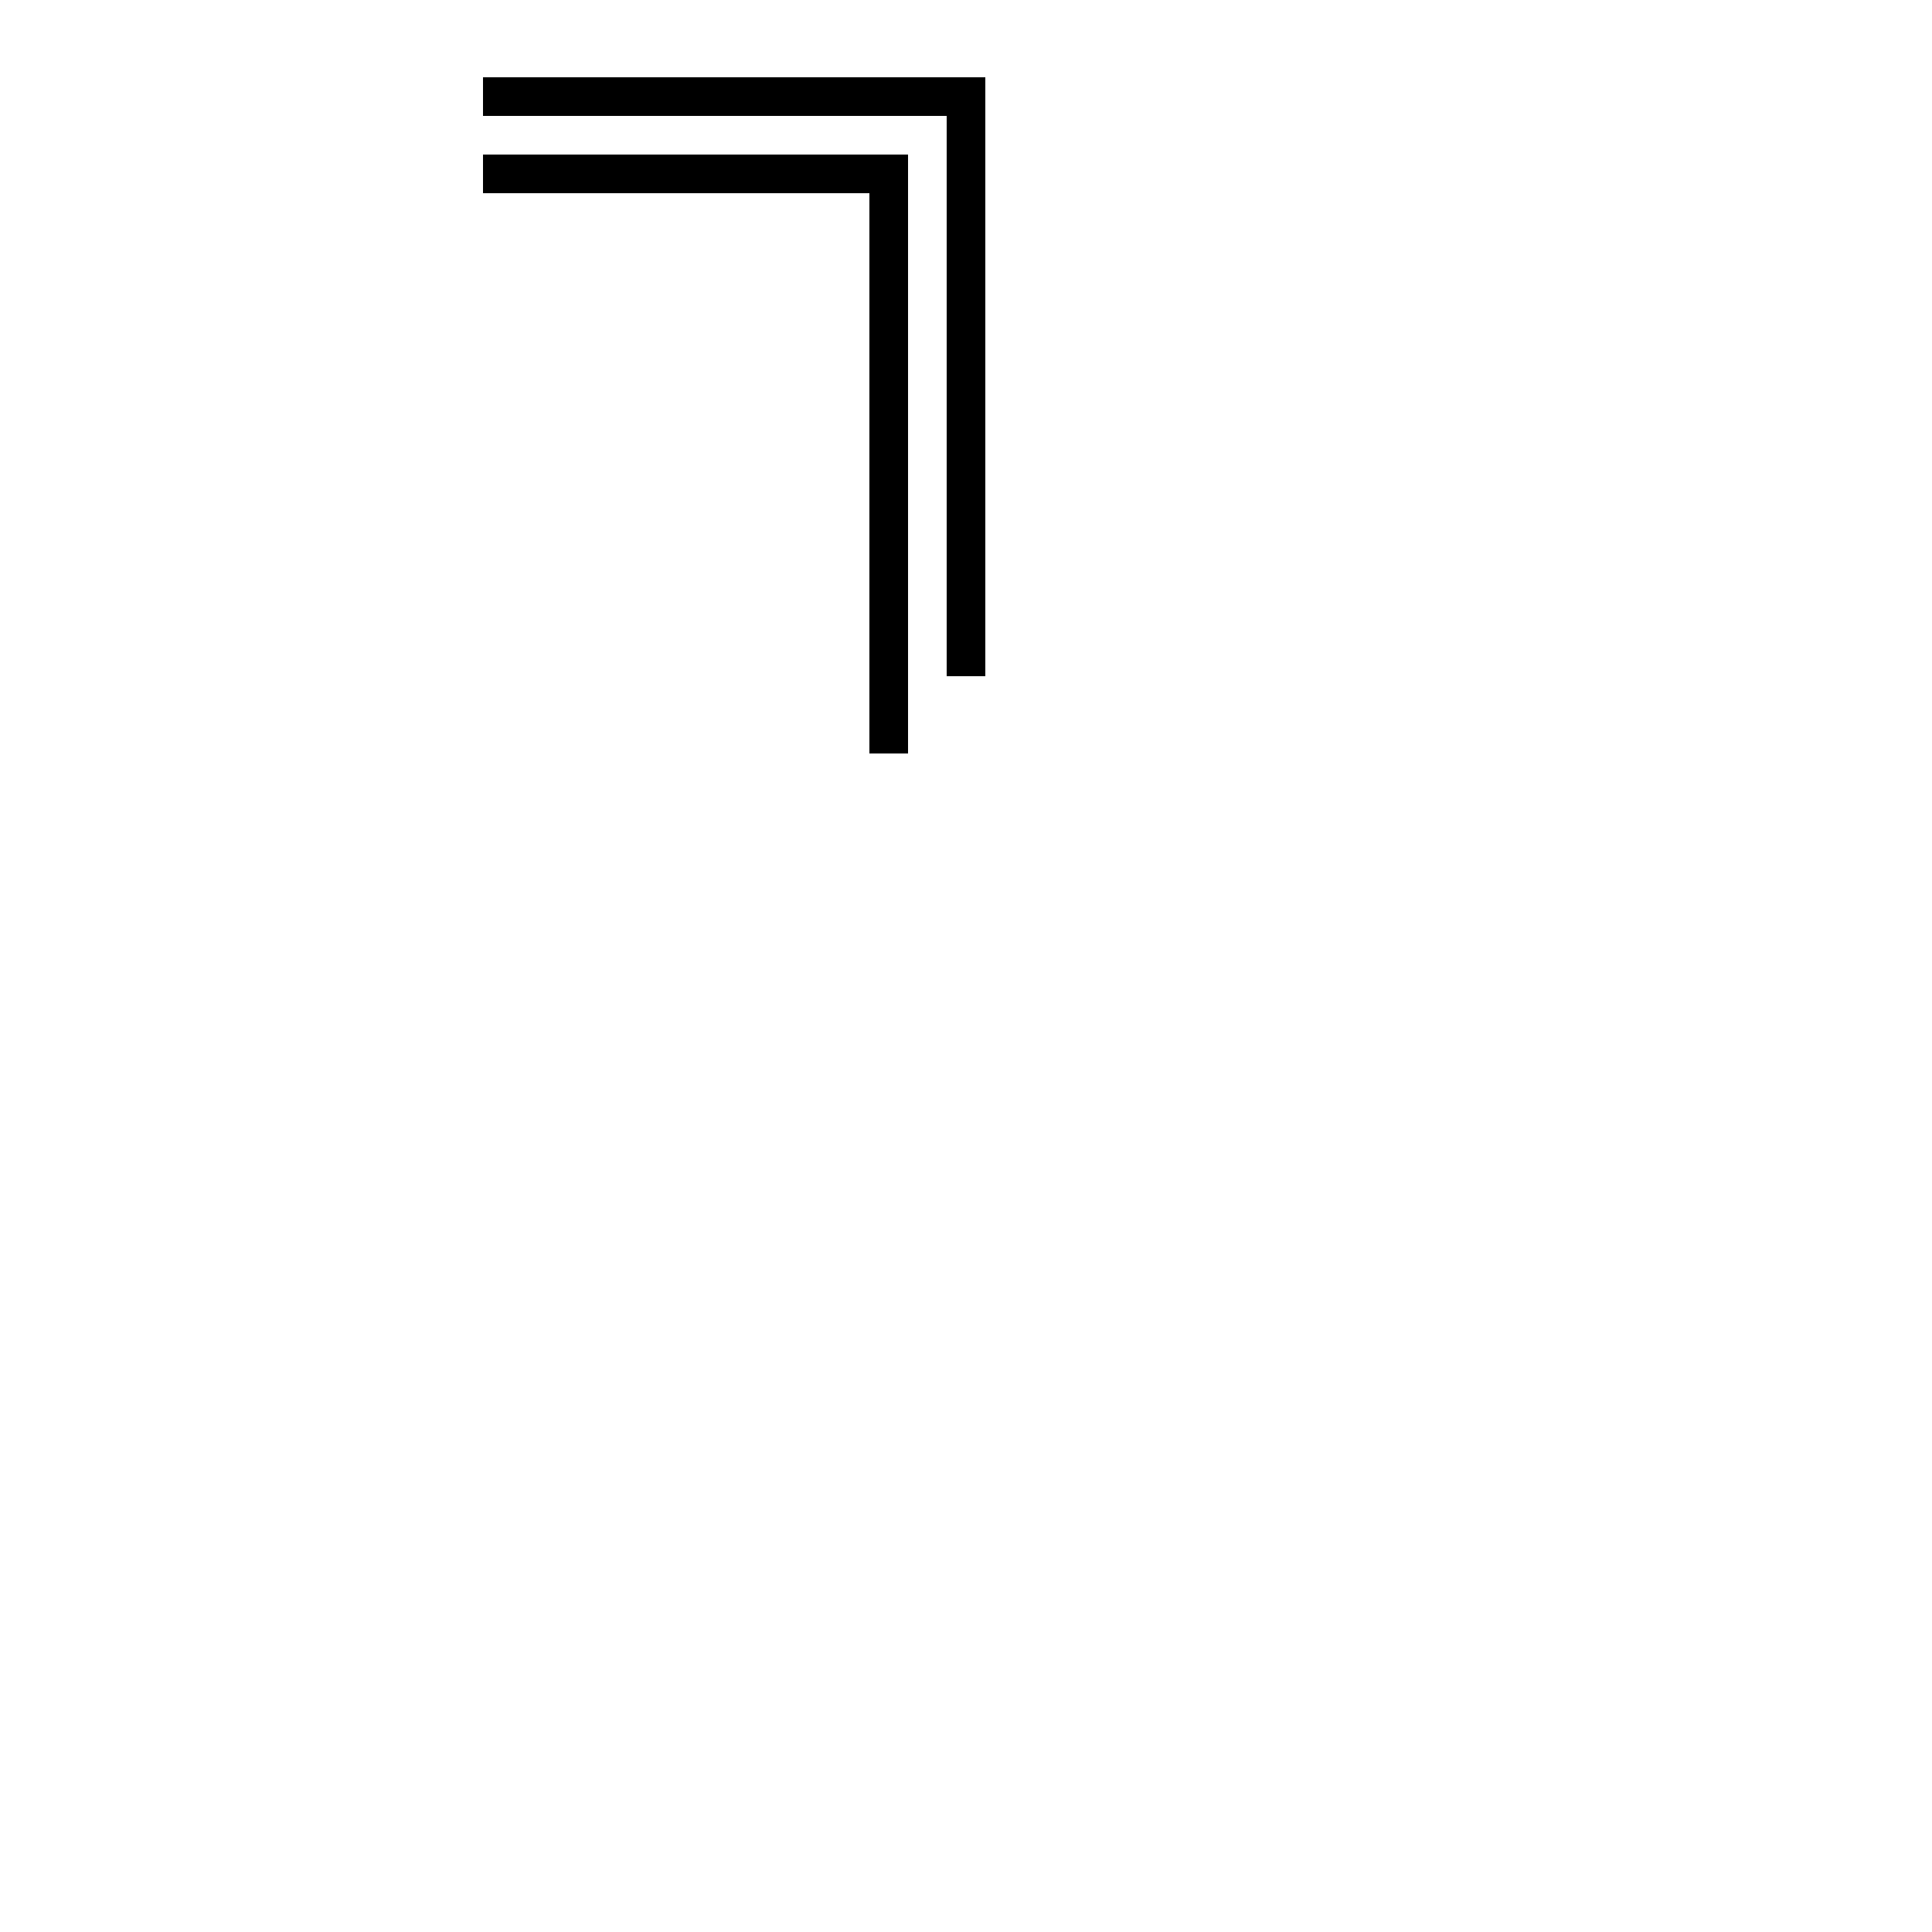 <?xml version="1.0" encoding="UTF-8" standalone="no"?>
<svg id="A-08" width="2000" height="2000" xmlns="http://www.w3.org/2000/svg" xmlns:svg="http://www.w3.org/2000/svg">
    <g id="G14-Q00001-A08">
        
        <g id="G14-Q00001-A08-E01" transform="translate(500,100)">
            <title>Element 1</title>
            <path d="M0 0 L500 0 L500 600" fill="none" stroke="#000" stroke-width="2%" />
            <path d="M0 80 L420 80 L420 680" fill="none" stroke="#000" stroke-width="2%" />
        </g>
        
    </g>
</svg>